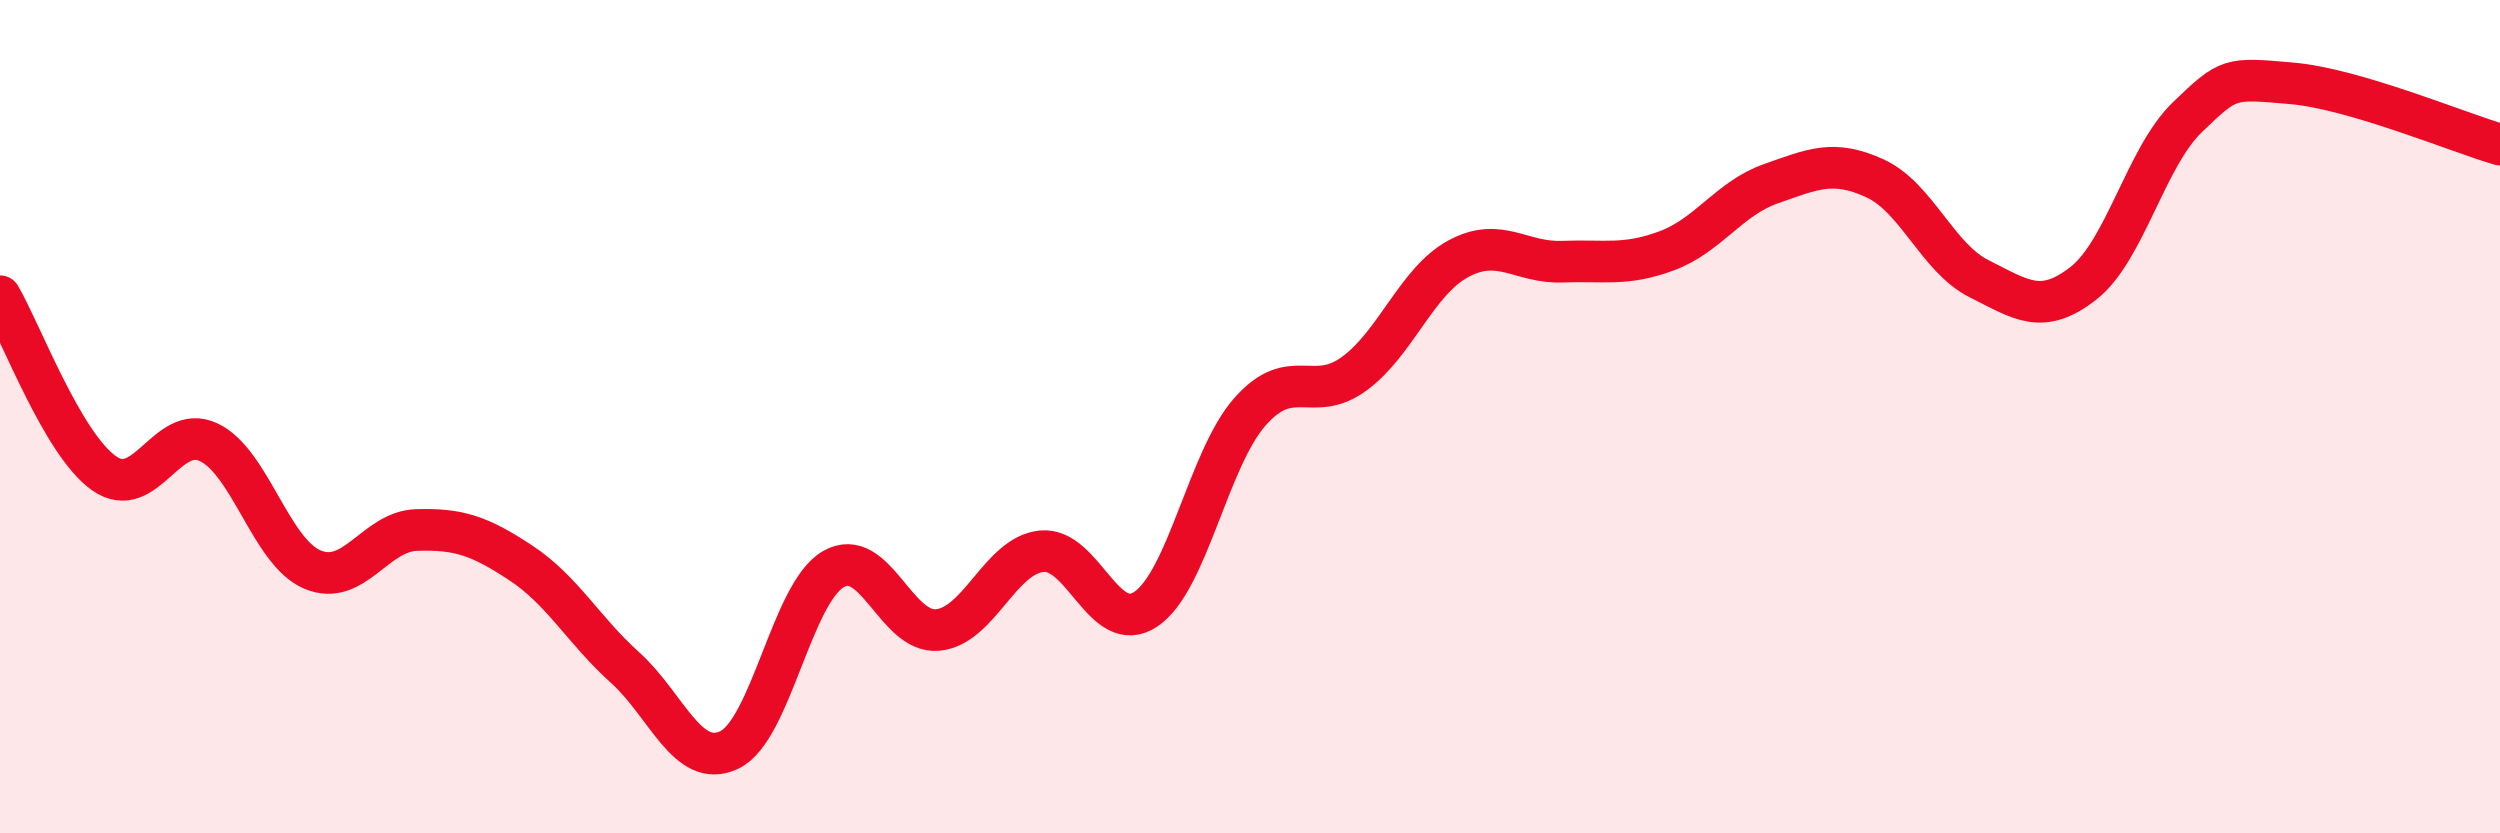 
    <svg width="60" height="20" viewBox="0 0 60 20" xmlns="http://www.w3.org/2000/svg">
      <path
        d="M 0,7.11 C 0.5,7.96 1.5,10.66 2.5,11.36 C 3.5,12.06 4,10.15 5,10.61 C 6,11.07 6.5,13.25 7.5,13.67 C 8.5,14.09 9,12.75 10,12.72 C 11,12.69 11.5,12.85 12.5,13.51 C 13.5,14.17 14,15.12 15,16.02 C 16,16.92 16.5,18.47 17.5,18 C 18.5,17.53 19,14.24 20,13.66 C 21,13.08 21.5,15.21 22.5,15.12 C 23.5,15.03 24,13.33 25,13.23 C 26,13.13 26.5,15.29 27.5,14.62 C 28.5,13.95 29,11.01 30,9.88 C 31,8.75 31.5,9.7 32.5,8.97 C 33.5,8.24 34,6.75 35,6.21 C 36,5.67 36.5,6.32 37.5,6.28 C 38.5,6.24 39,6.39 40,6.02 C 41,5.65 41.5,4.76 42.5,4.41 C 43.5,4.06 44,3.82 45,4.28 C 46,4.74 46.5,6.19 47.5,6.69 C 48.5,7.19 49,7.58 50,6.8 C 51,6.02 51.5,3.77 52.5,2.81 C 53.5,1.85 53.5,1.87 55,2 C 56.5,2.13 59,3.18 60,3.47L60 20L0 20Z"
        fill="#EB0A25"
        opacity="0.1"
        stroke-linecap="round"
        stroke-linejoin="round"
      />
      <path
        d="M 0,7.11 C 0.5,7.96 1.5,10.66 2.5,11.36 C 3.5,12.06 4,10.15 5,10.61 C 6,11.07 6.5,13.25 7.5,13.67 C 8.5,14.09 9,12.75 10,12.72 C 11,12.69 11.5,12.85 12.5,13.51 C 13.5,14.17 14,15.12 15,16.02 C 16,16.92 16.5,18.47 17.5,18 C 18.5,17.53 19,14.24 20,13.66 C 21,13.08 21.5,15.21 22.5,15.12 C 23.5,15.03 24,13.33 25,13.23 C 26,13.13 26.5,15.29 27.5,14.62 C 28.5,13.95 29,11.01 30,9.88 C 31,8.75 31.5,9.7 32.5,8.97 C 33.5,8.24 34,6.75 35,6.21 C 36,5.67 36.5,6.32 37.5,6.28 C 38.5,6.24 39,6.39 40,6.02 C 41,5.65 41.5,4.76 42.5,4.41 C 43.5,4.06 44,3.82 45,4.28 C 46,4.74 46.5,6.19 47.5,6.69 C 48.5,7.19 49,7.58 50,6.8 C 51,6.02 51.5,3.77 52.5,2.81 C 53.5,1.85 53.5,1.87 55,2 C 56.5,2.13 59,3.18 60,3.47"
        stroke="#EB0A25"
        stroke-width="1"
        fill="none"
        stroke-linecap="round"
        stroke-linejoin="round"
      />
    </svg>
  